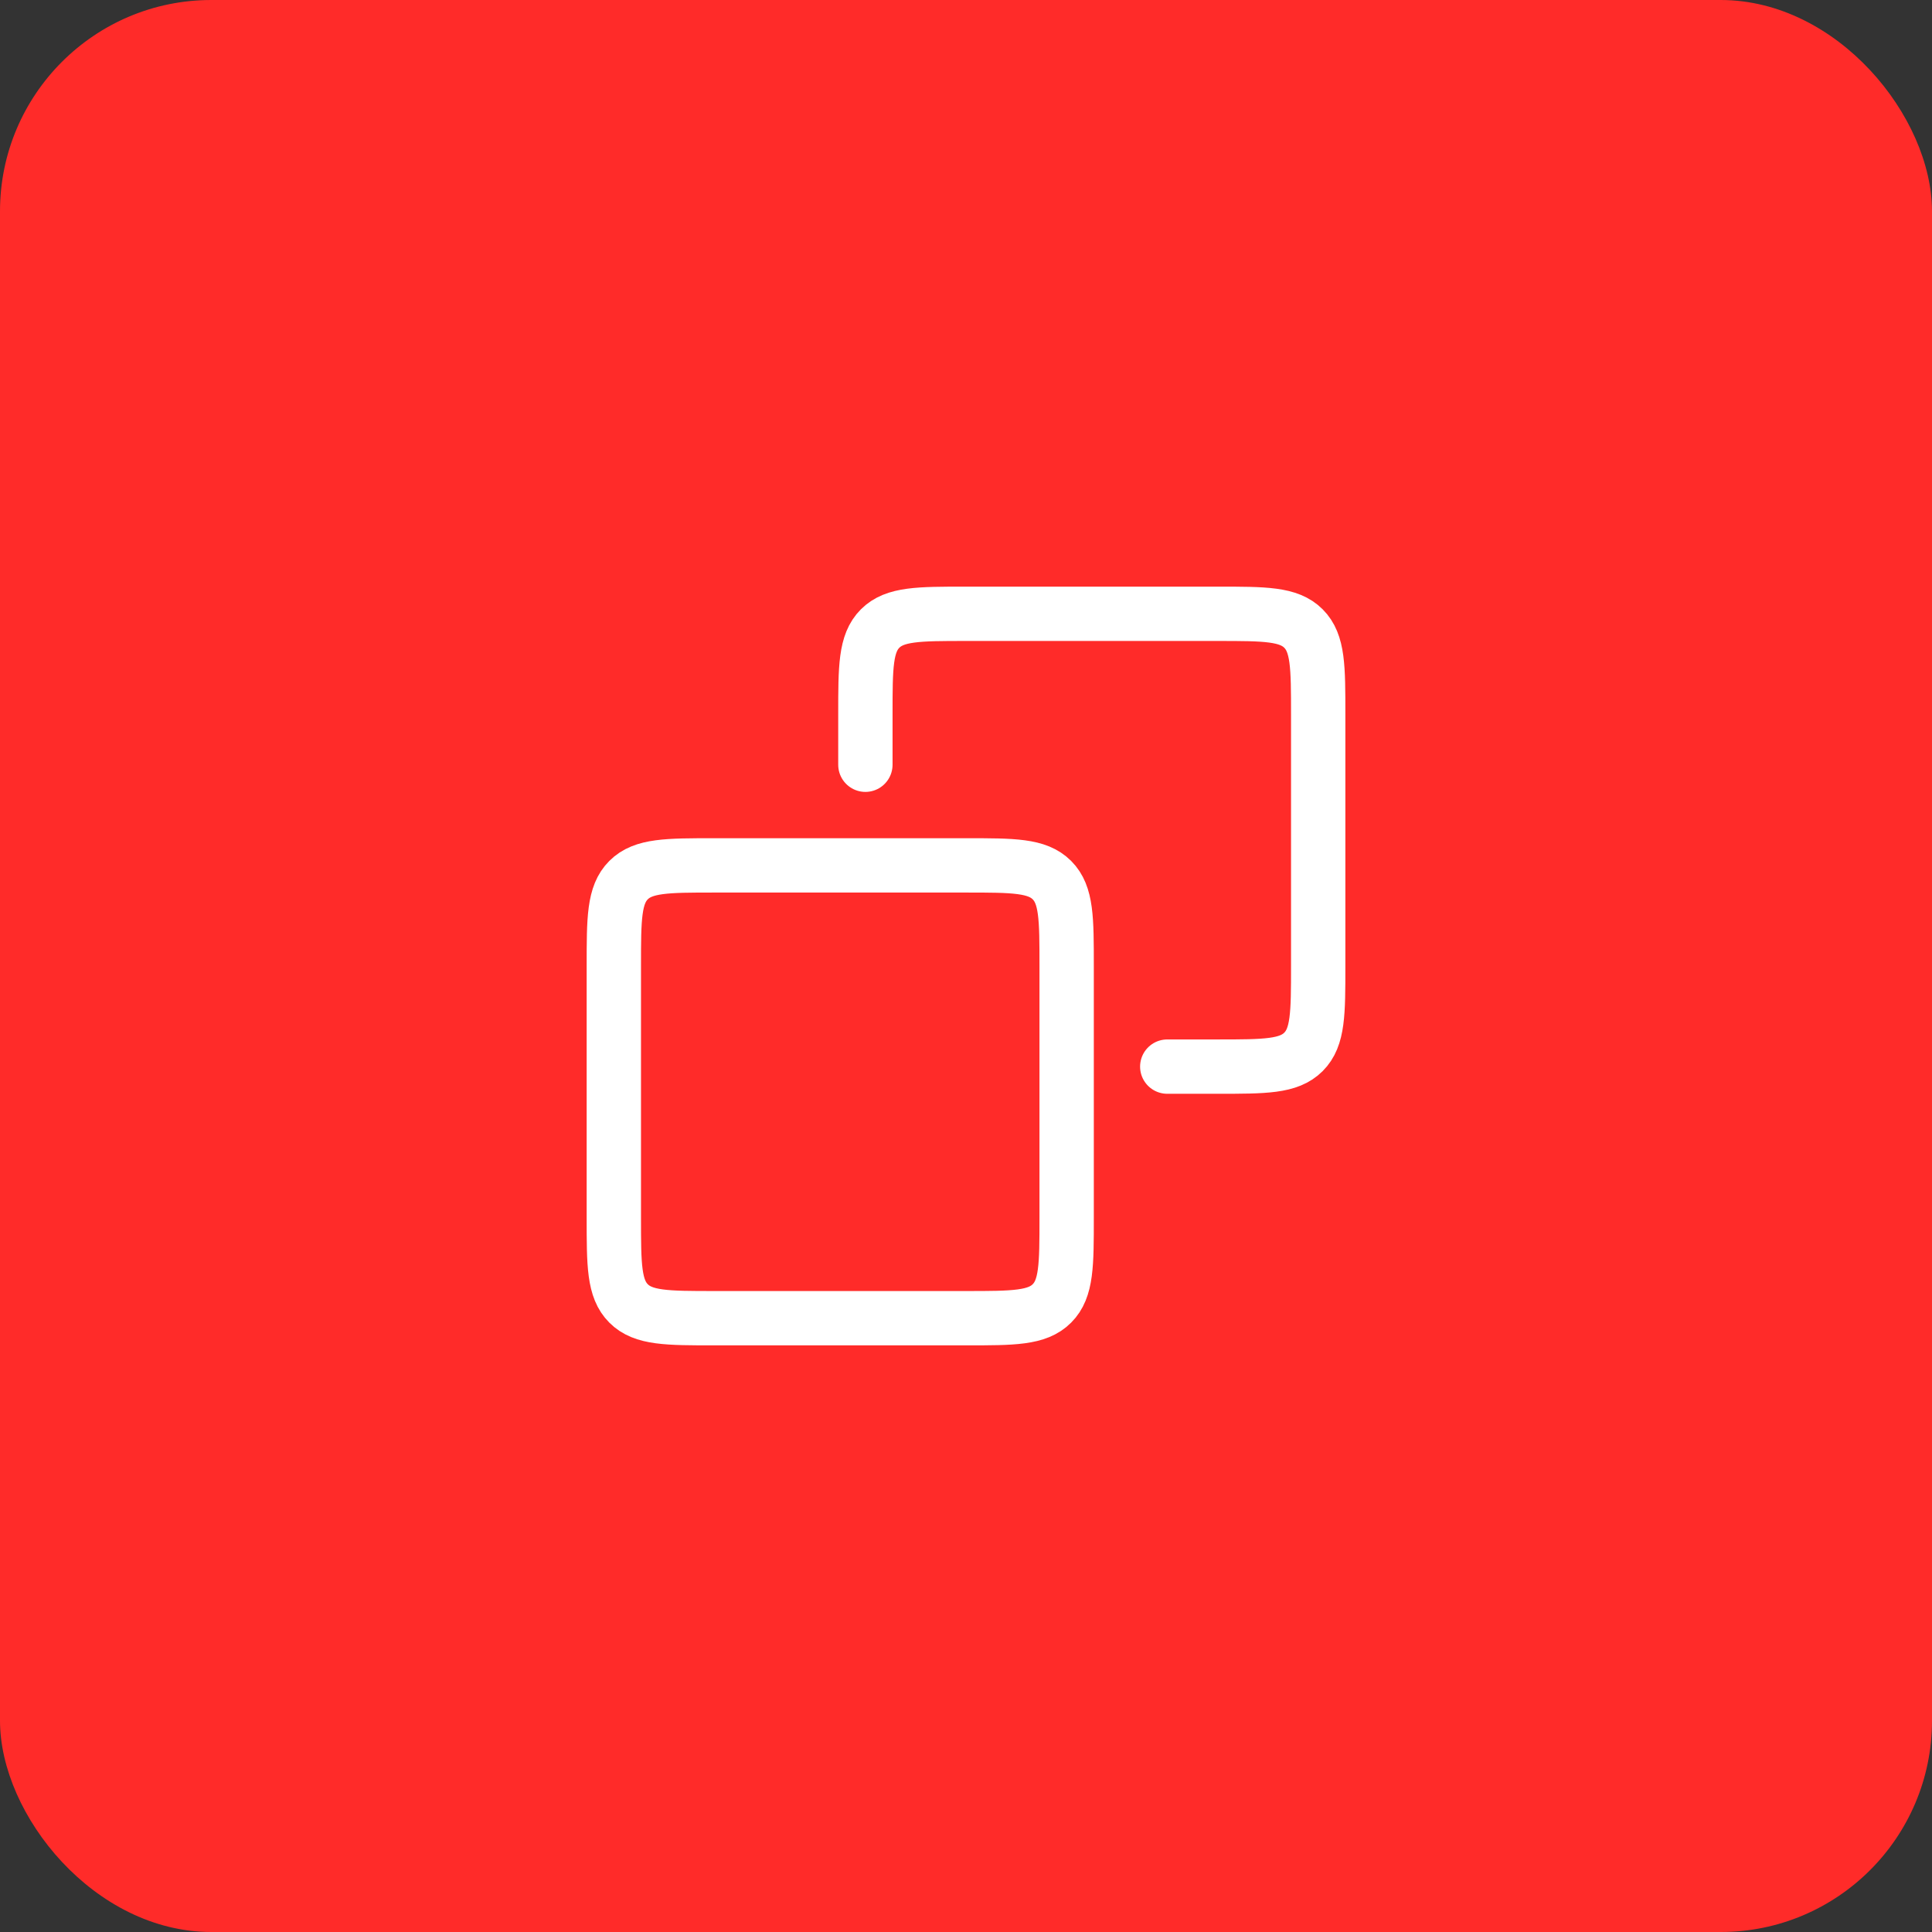 <?xml version="1.0" encoding="UTF-8"?> <svg xmlns="http://www.w3.org/2000/svg" width="64" height="64" viewBox="0 0 64 64" fill="none"><rect x="0" y="0" width="64" height="64" fill="#333333" stroke="none"/><rect width="64" height="64" rx="7" fill="#FF2B29"></rect><path d="M28.667 25.333V23.667C28.667 22.095 28.667 21.31 29.155 20.821C29.644 20.333 30.429 20.333 32.001 20.333H40.334C41.905 20.333 42.691 20.333 43.179 20.821C43.667 21.31 43.667 22.095 43.667 23.667V32C43.667 33.571 43.667 34.357 43.179 34.845C42.691 35.333 41.905 35.333 40.334 35.333H38.667M23.667 43.667H32.001C33.572 43.667 34.358 43.667 34.846 43.178C35.334 42.69 35.334 41.905 35.334 40.333V32C35.334 30.429 35.334 29.643 34.846 29.155C34.358 28.667 33.572 28.667 32.001 28.667H23.667C22.096 28.667 21.31 28.667 20.822 29.155C20.334 29.643 20.334 30.429 20.334 32V40.333C20.334 41.905 20.334 42.69 20.822 43.178C21.31 43.667 22.096 43.667 23.667 43.667Z" stroke="white" stroke-width="1.8" stroke-linecap="round" stroke-linejoin="round"></path></svg> 